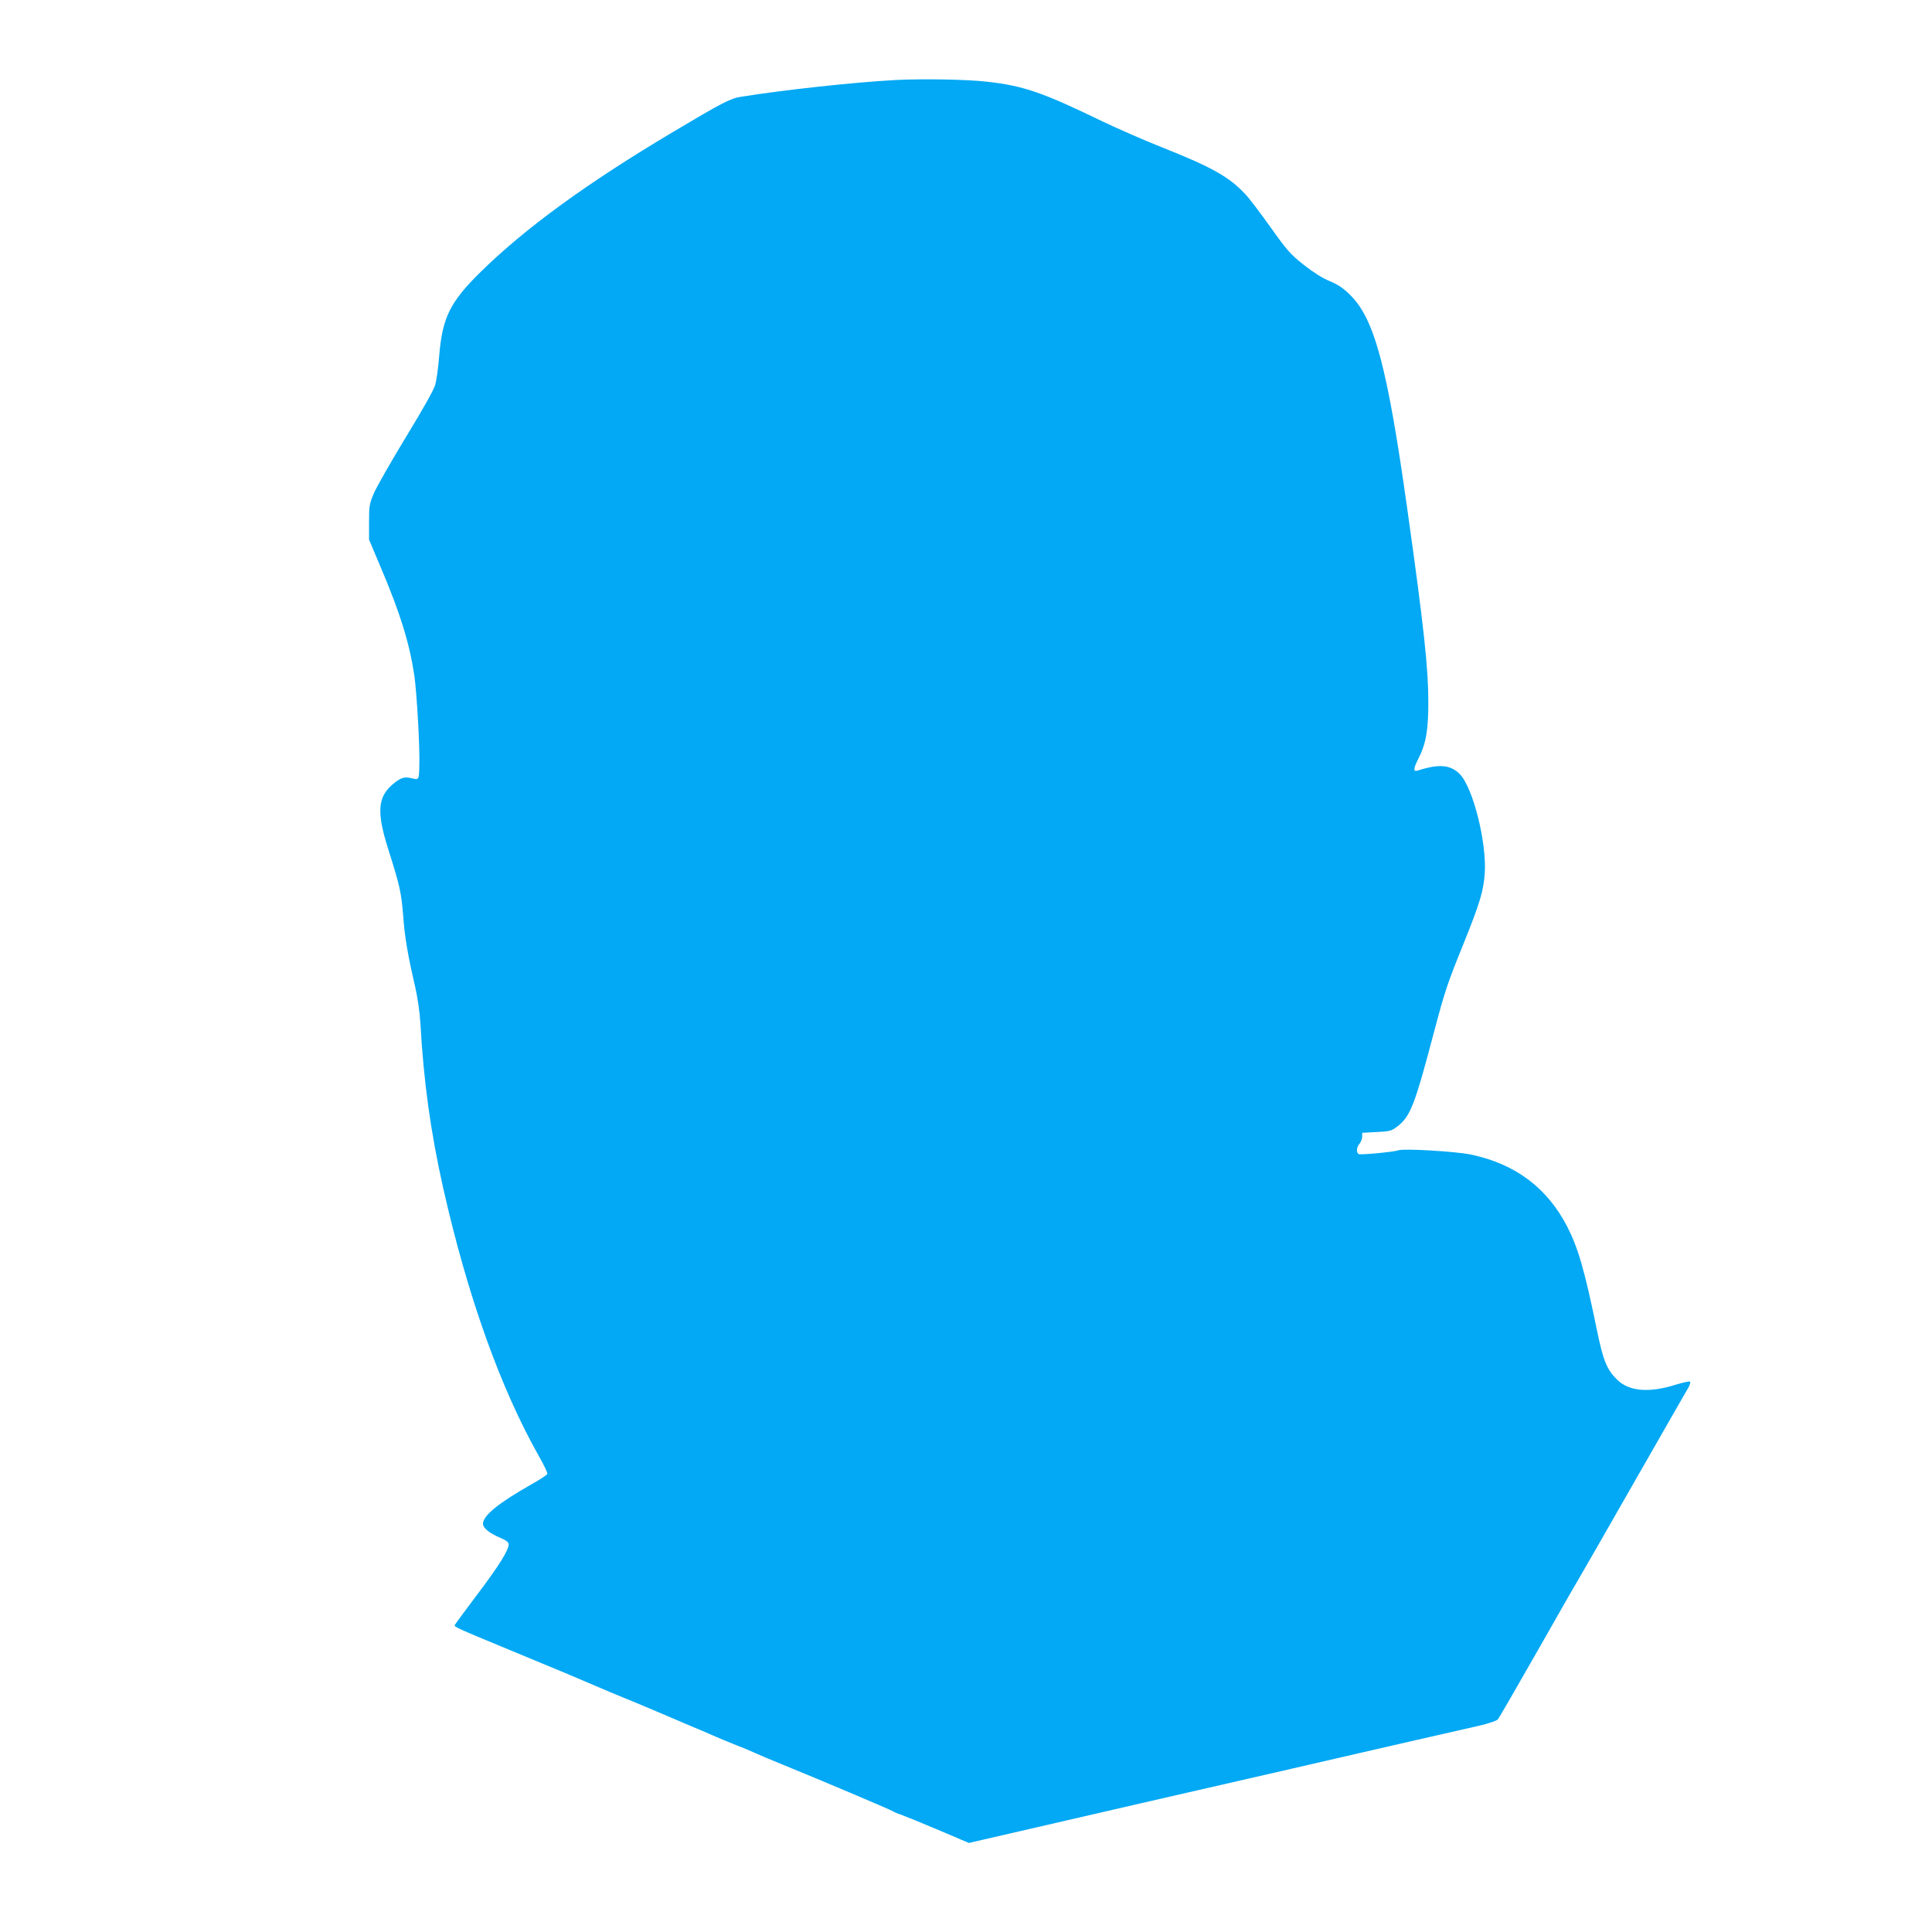 <?xml version="1.0" standalone="no"?>
<!DOCTYPE svg PUBLIC "-//W3C//DTD SVG 20010904//EN"
 "http://www.w3.org/TR/2001/REC-SVG-20010904/DTD/svg10.dtd">
<svg version="1.0" xmlns="http://www.w3.org/2000/svg"
 width="1280pt" height="1280pt" viewBox="0 0 1280 1280"
 preserveAspectRatio="xMidYMid meet">
<g transform="translate(0,1280) scale(0.1,-0.1)"
fill="#03a9f4" stroke="none">
<path d="M5935 12270 c-276 -15 -730 -64 -1025 -111 -71 -11 -123 -38 -449
-232 -570 -339 -977 -635 -1274 -926 -205 -201 -256 -304 -277 -556 -6 -77
-18 -164 -26 -193 -10 -35 -80 -160 -196 -350 -99 -163 -194 -330 -212 -372
-29 -69 -31 -84 -31 -190 l0 -115 78 -185 c130 -306 190 -502 222 -715 17
-121 38 -487 33 -605 -3 -91 -1 -88 -60 -74 -40 9 -68 -1 -116 -42 -101 -86
-108 -186 -27 -439 74 -234 84 -280 96 -430 10 -143 30 -259 79 -470 17 -74
30 -166 35 -240 21 -384 68 -726 151 -1095 162 -719 380 -1329 638 -1784 31
-55 55 -105 52 -111 -2 -7 -48 -37 -103 -68 -219 -124 -323 -208 -323 -262 0
-29 42 -63 118 -95 37 -16 52 -28 52 -42 0 -39 -63 -139 -205 -328 -81 -107
-149 -200 -152 -206 -5 -13 5 -17 442 -198 193 -79 409 -170 480 -201 72 -31
157 -67 190 -80 33 -13 139 -57 235 -98 96 -41 200 -85 230 -98 30 -12 96 -40
145 -62 50 -22 117 -49 150 -62 33 -12 85 -34 115 -48 30 -14 116 -50 190 -80
212 -86 714 -298 725 -307 6 -4 30 -15 55 -23 25 -9 136 -54 247 -101 l202
-86 408 94 c224 52 568 131 763 176 772 177 1358 311 1415 325 33 8 200 46
370 85 171 39 360 82 422 96 64 15 118 33 126 42 8 9 126 213 262 452 136 239
258 453 272 475 13 22 179 310 367 640 189 330 351 614 362 632 10 17 15 35
11 39 -4 4 -46 -5 -95 -20 -177 -56 -311 -44 -389 34 -68 68 -91 124 -133 328
-81 395 -124 543 -197 686 -134 258 -344 415 -639 477 -102 21 -445 41 -479
28 -30 -11 -252 -32 -264 -25 -17 11 -13 47 6 68 9 11 17 31 18 46 l0 27 96 5
c86 4 99 8 133 34 90 68 117 137 246 626 73 275 90 326 196 587 110 274 132
347 141 468 13 206 -78 567 -166 657 -62 62 -138 68 -278 23 -31 -10 -30 12 3
76 52 103 67 188 67 379 0 221 -29 495 -139 1275 -132 941 -217 1261 -378
1420 -46 46 -79 68 -135 92 -48 19 -109 58 -173 108 -89 71 -110 94 -220 249
-67 94 -142 193 -167 219 -108 116 -223 180 -553 311 -117 46 -298 126 -403
176 -388 188 -515 232 -758 259 -133 15 -424 20 -602 11z"/>
</g>
</svg>
